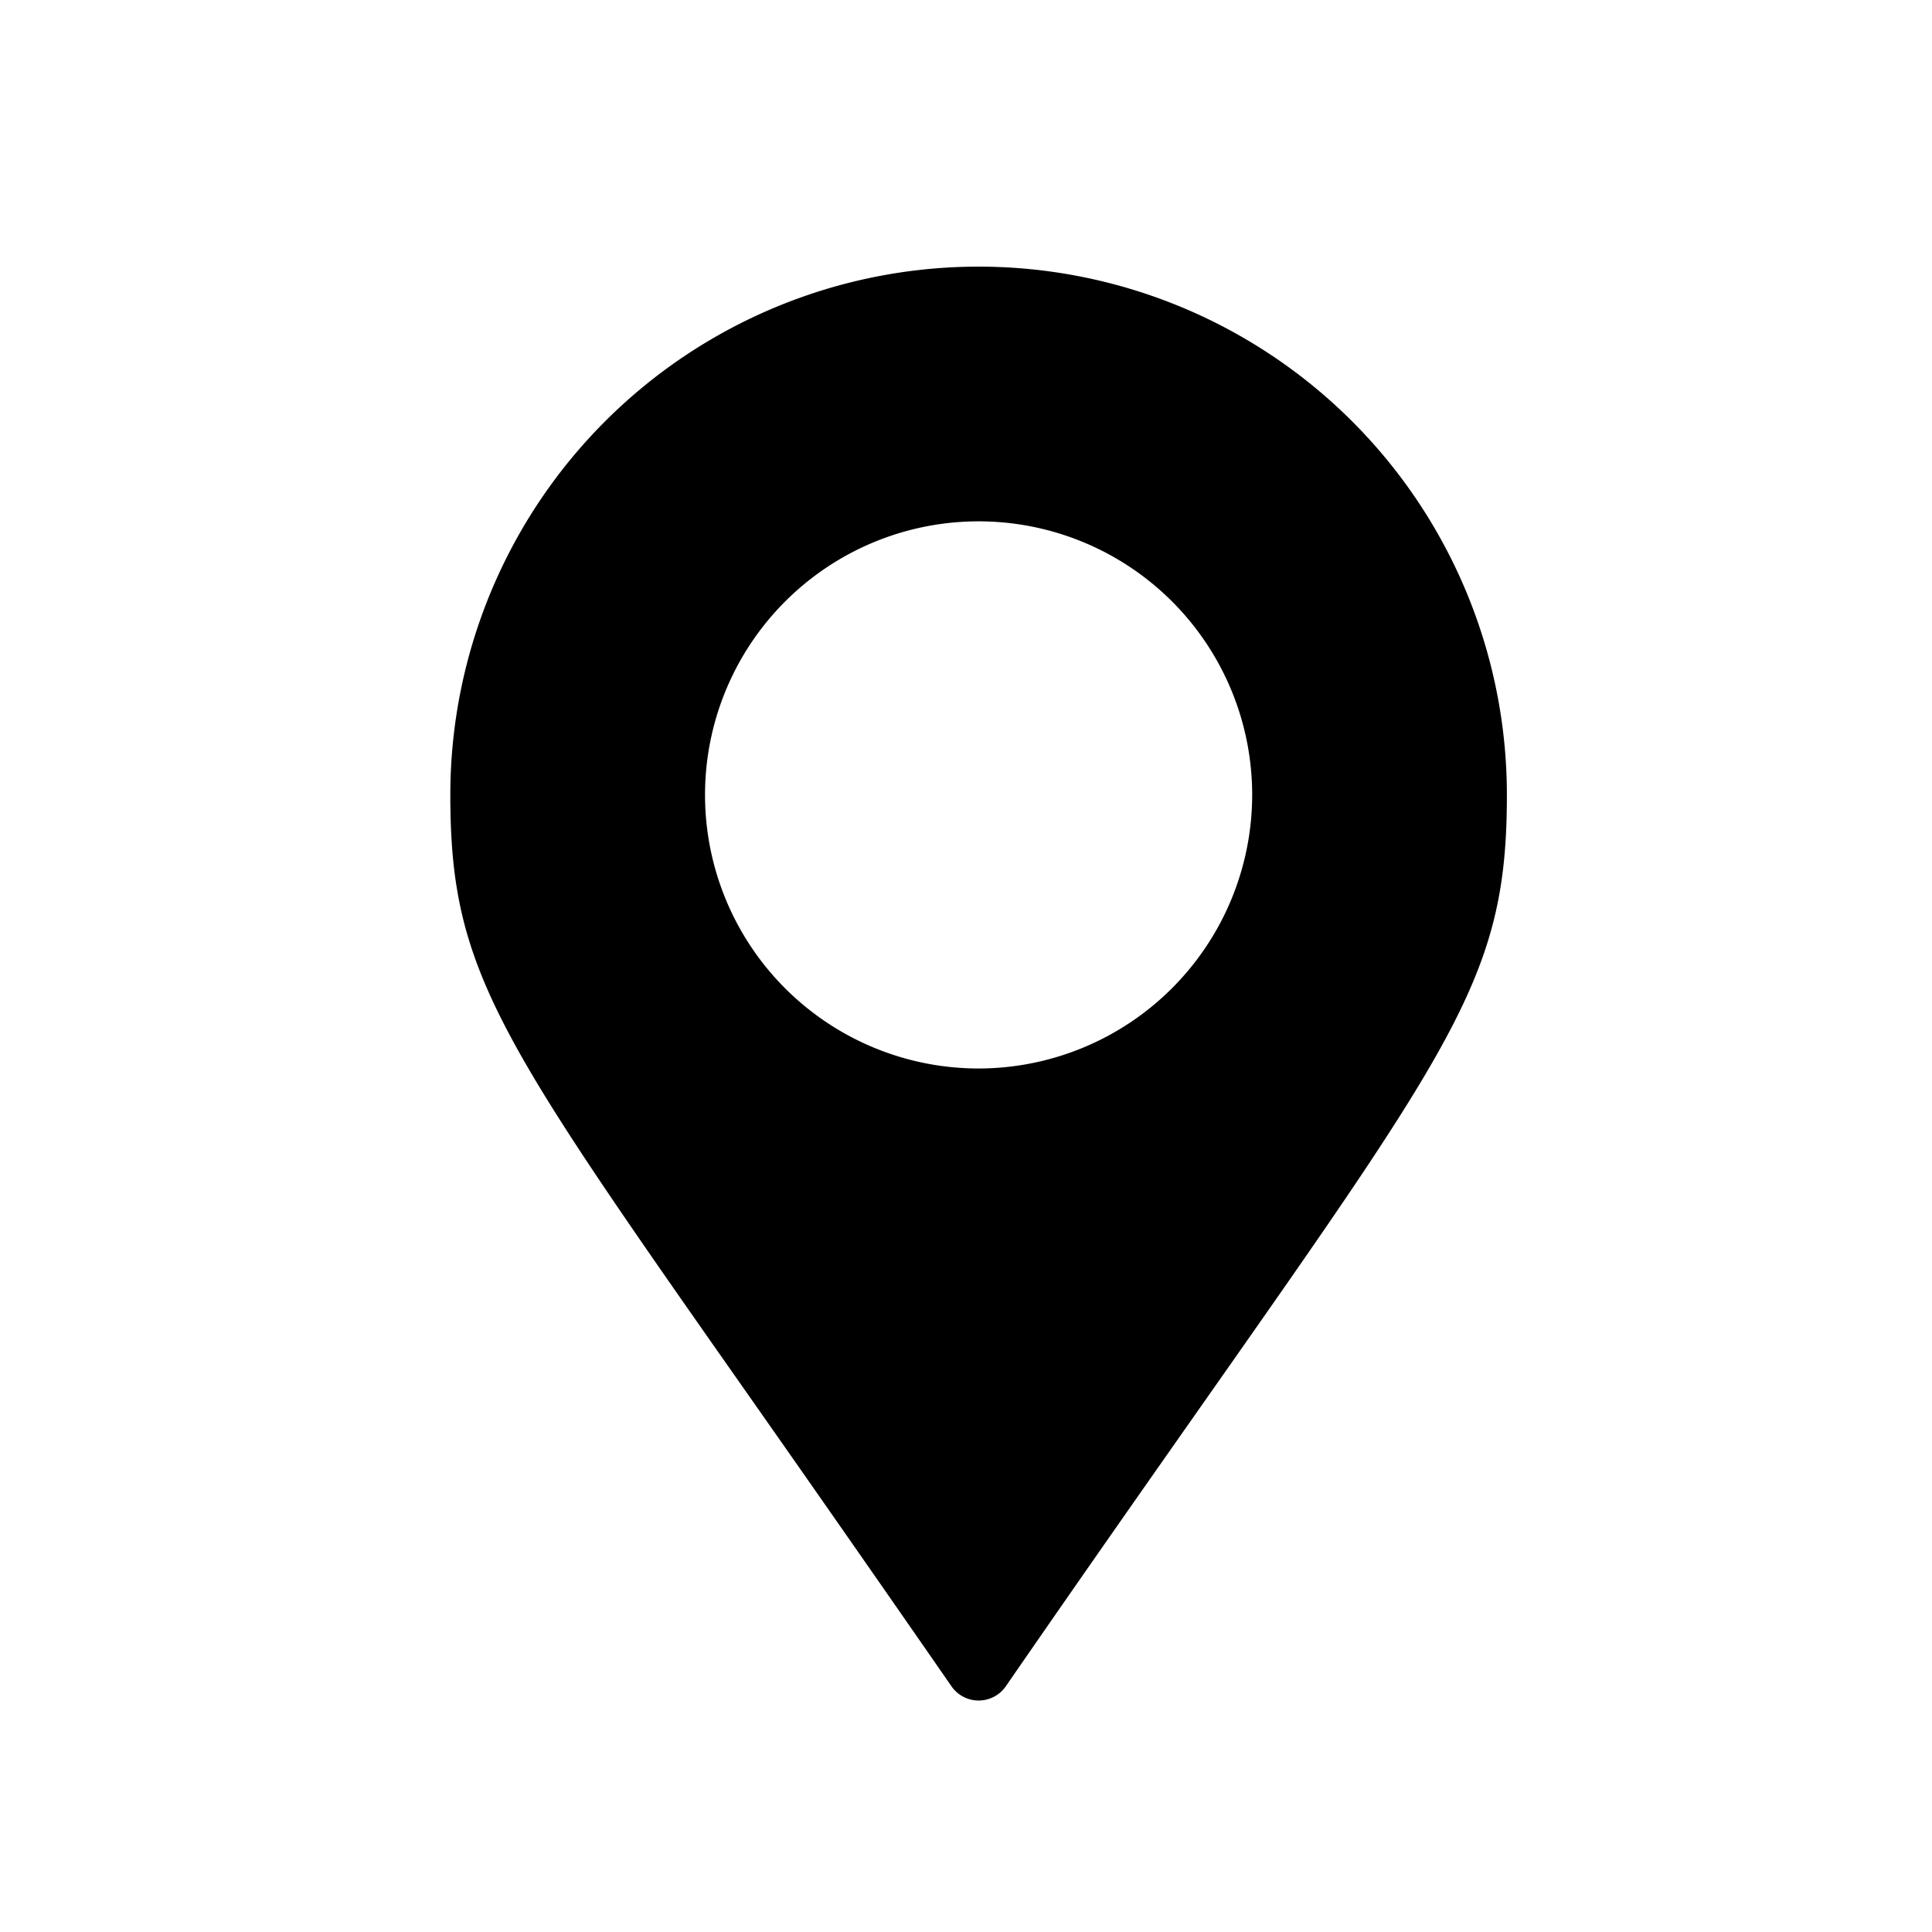 <svg id="Capa_1" data-name="Capa 1" xmlns="http://www.w3.org/2000/svg" viewBox="0 0 256 256"><title>Mesa de trabajo 1</title><path d="M199.67,105.33a70,70,0,0,0-140,0c0,23.27,6.14,32,40.23,80.57,7.52,10.72,16,22.86,26.18,37.55a4.38,4.38,0,0,0,7.19,0c10.13-14.68,18.66-26.83,26.18-37.55C193.53,137.35,199.67,128.6,199.67,105.33Zm-70,36.25a36.25,36.25,0,1,1,36.25-36.25A36.29,36.29,0,0,1,129.67,141.58Z"/></svg>